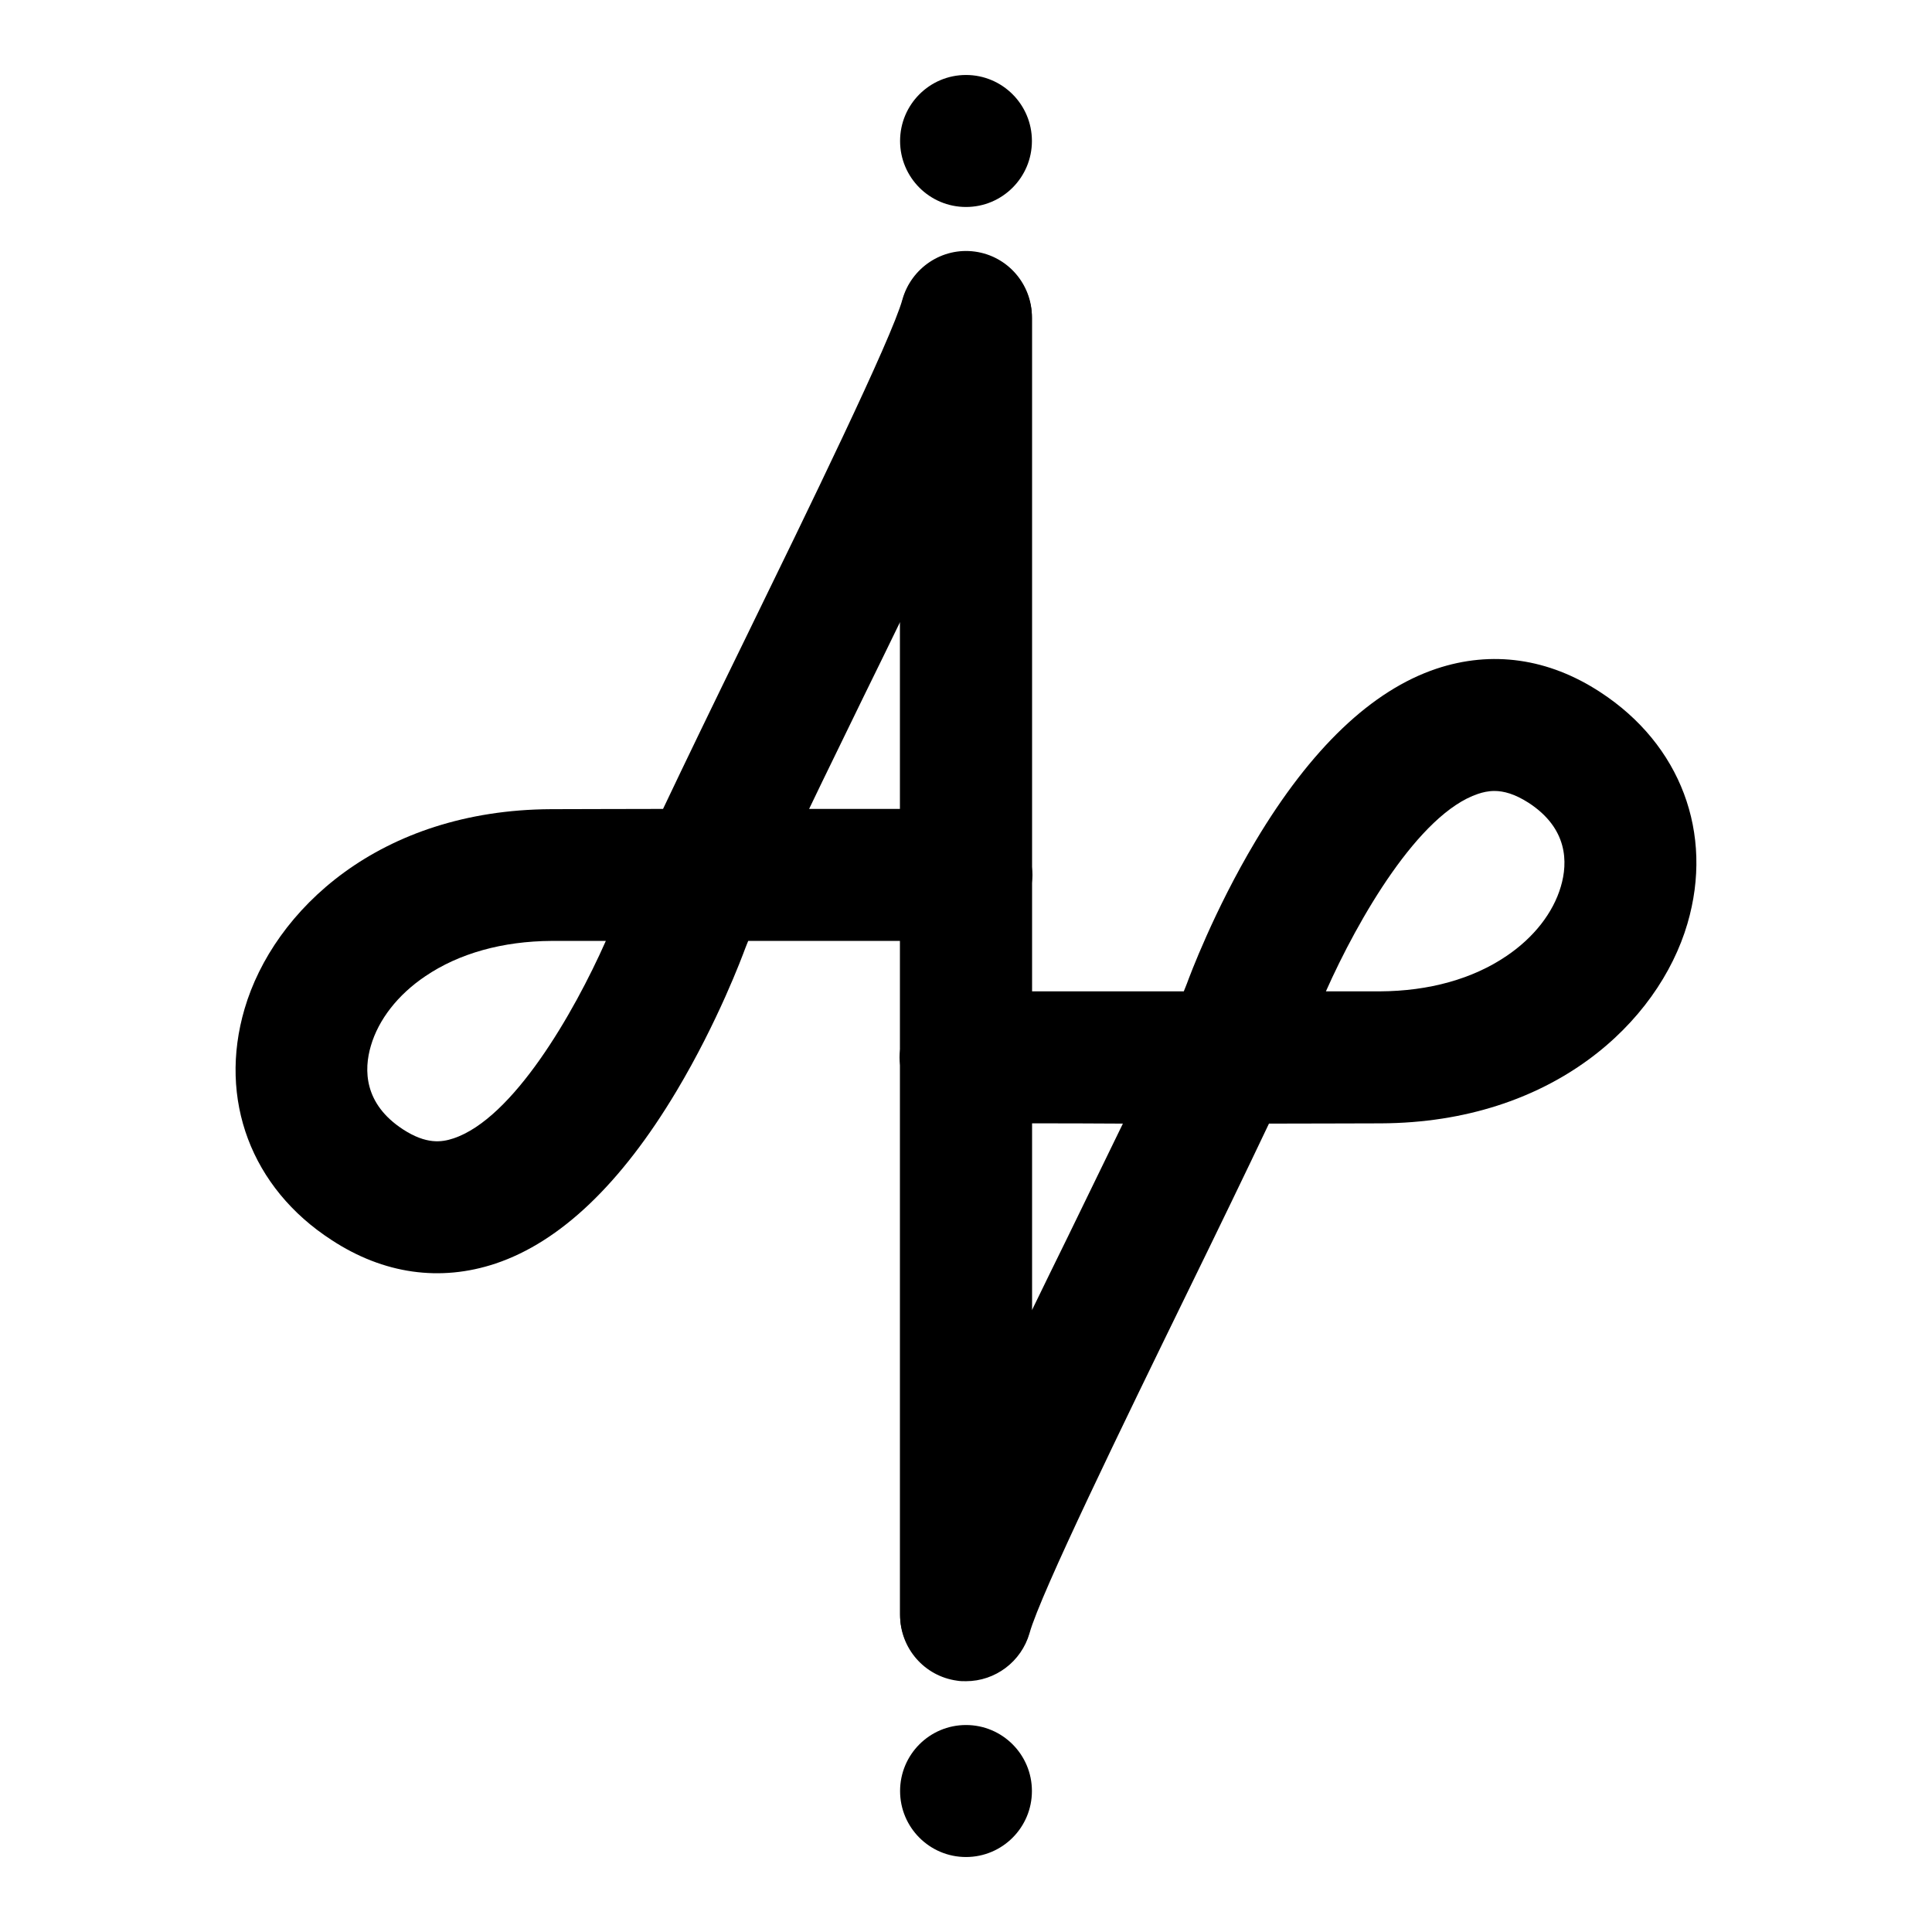 <svg width="512" height="512" viewBox="0 0 512 512" fill="none" xmlns="http://www.w3.org/2000/svg">
<path d="M256 445.254C246.357 445.254 238.531 437.418 238.531 427.763V249.353H198.283C197.934 250.123 197.724 250.823 197.444 251.452C196.746 253.341 190.317 270.692 179.277 289.163C164.603 313.721 148.462 329.113 131.342 334.85C116.668 339.747 101.645 337.648 87.88 328.623C66.568 314.84 57.763 291.332 64.821 267.334C72.507 241.167 100.597 214.651 146.016 214.441C153.073 214.441 163.695 214.371 175.713 214.371C181.722 201.707 189.339 185.965 197.654 168.964C213.935 135.591 236.225 89.904 239.16 79.34C241.536 70.944 249.711 65.487 258.376 66.676C267.04 67.865 273.469 75.282 273.469 84.027V229.693C273.539 230.393 273.609 231.163 273.609 231.862C273.609 232.562 273.539 233.331 273.469 234.031V427.763C273.469 437.418 265.643 445.254 256 445.254ZM160.55 249.353H146.156C133.229 249.423 121.629 252.642 112.685 258.729C105.418 263.626 100.317 270.203 98.291 277.129C96.404 283.496 96.404 292.521 106.816 299.308C112.965 303.296 117.018 302.736 120.162 301.687C135.954 296.439 152.025 268.594 160.55 249.353ZM214.424 214.371H238.531V164.836C235.527 170.993 232.382 177.5 229.028 184.286C224.067 194.571 218.966 204.856 214.424 214.371Z" fill="black"/>
<path d="M256 445.534C255.231 445.534 254.393 445.534 253.624 445.394C244.96 444.205 238.531 436.788 238.531 428.043V282.377C238.461 281.677 238.391 280.907 238.391 280.208C238.391 279.508 238.461 278.739 238.531 278.039V84.307C238.531 74.652 246.357 66.816 256 66.816C265.643 66.816 273.469 74.652 273.469 84.307V262.717H313.717C314.066 261.947 314.276 261.247 314.556 260.618C315.254 258.729 321.683 241.378 332.723 222.907C347.397 198.349 363.538 182.957 380.658 177.22C395.332 172.323 410.355 174.422 424.12 183.447C445.363 197.3 454.237 220.808 447.179 244.806C439.493 270.972 411.403 297.489 365.984 297.699C358.927 297.699 348.305 297.769 336.287 297.769C330.278 310.432 322.661 326.174 314.346 343.176C298.065 376.549 275.775 422.236 272.84 432.8C270.674 440.356 263.756 445.534 256 445.534ZM273.469 297.699V347.234C276.473 341.077 279.618 334.57 282.972 327.784C287.933 317.569 292.964 307.214 297.576 297.769C288.632 297.699 280.317 297.699 273.469 297.699ZM396.03 209.614C394.423 209.614 392.956 209.963 391.698 210.383C375.976 215.631 359.905 243.546 351.38 262.717H365.774C378.701 262.647 390.301 259.428 399.245 253.341C406.512 248.444 411.613 241.867 413.639 234.941C415.526 228.574 415.526 219.549 405.114 212.762C401.411 210.383 398.476 209.614 396.03 209.614Z" fill="black"/>
<path d="M256 54.852C265.648 54.852 273.469 47.021 273.469 37.361C273.469 27.701 265.648 19.87 256 19.87C246.352 19.87 238.531 27.701 238.531 37.361C238.531 47.021 246.352 54.852 256 54.852Z" fill="black"/>
<path d="M256 492.13C265.648 492.13 273.469 484.299 273.469 474.639C273.469 464.979 265.648 457.148 256 457.148C246.352 457.148 238.531 464.979 238.531 474.639C238.531 484.299 246.352 492.13 256 492.13Z" fill="black"/>
</svg>
